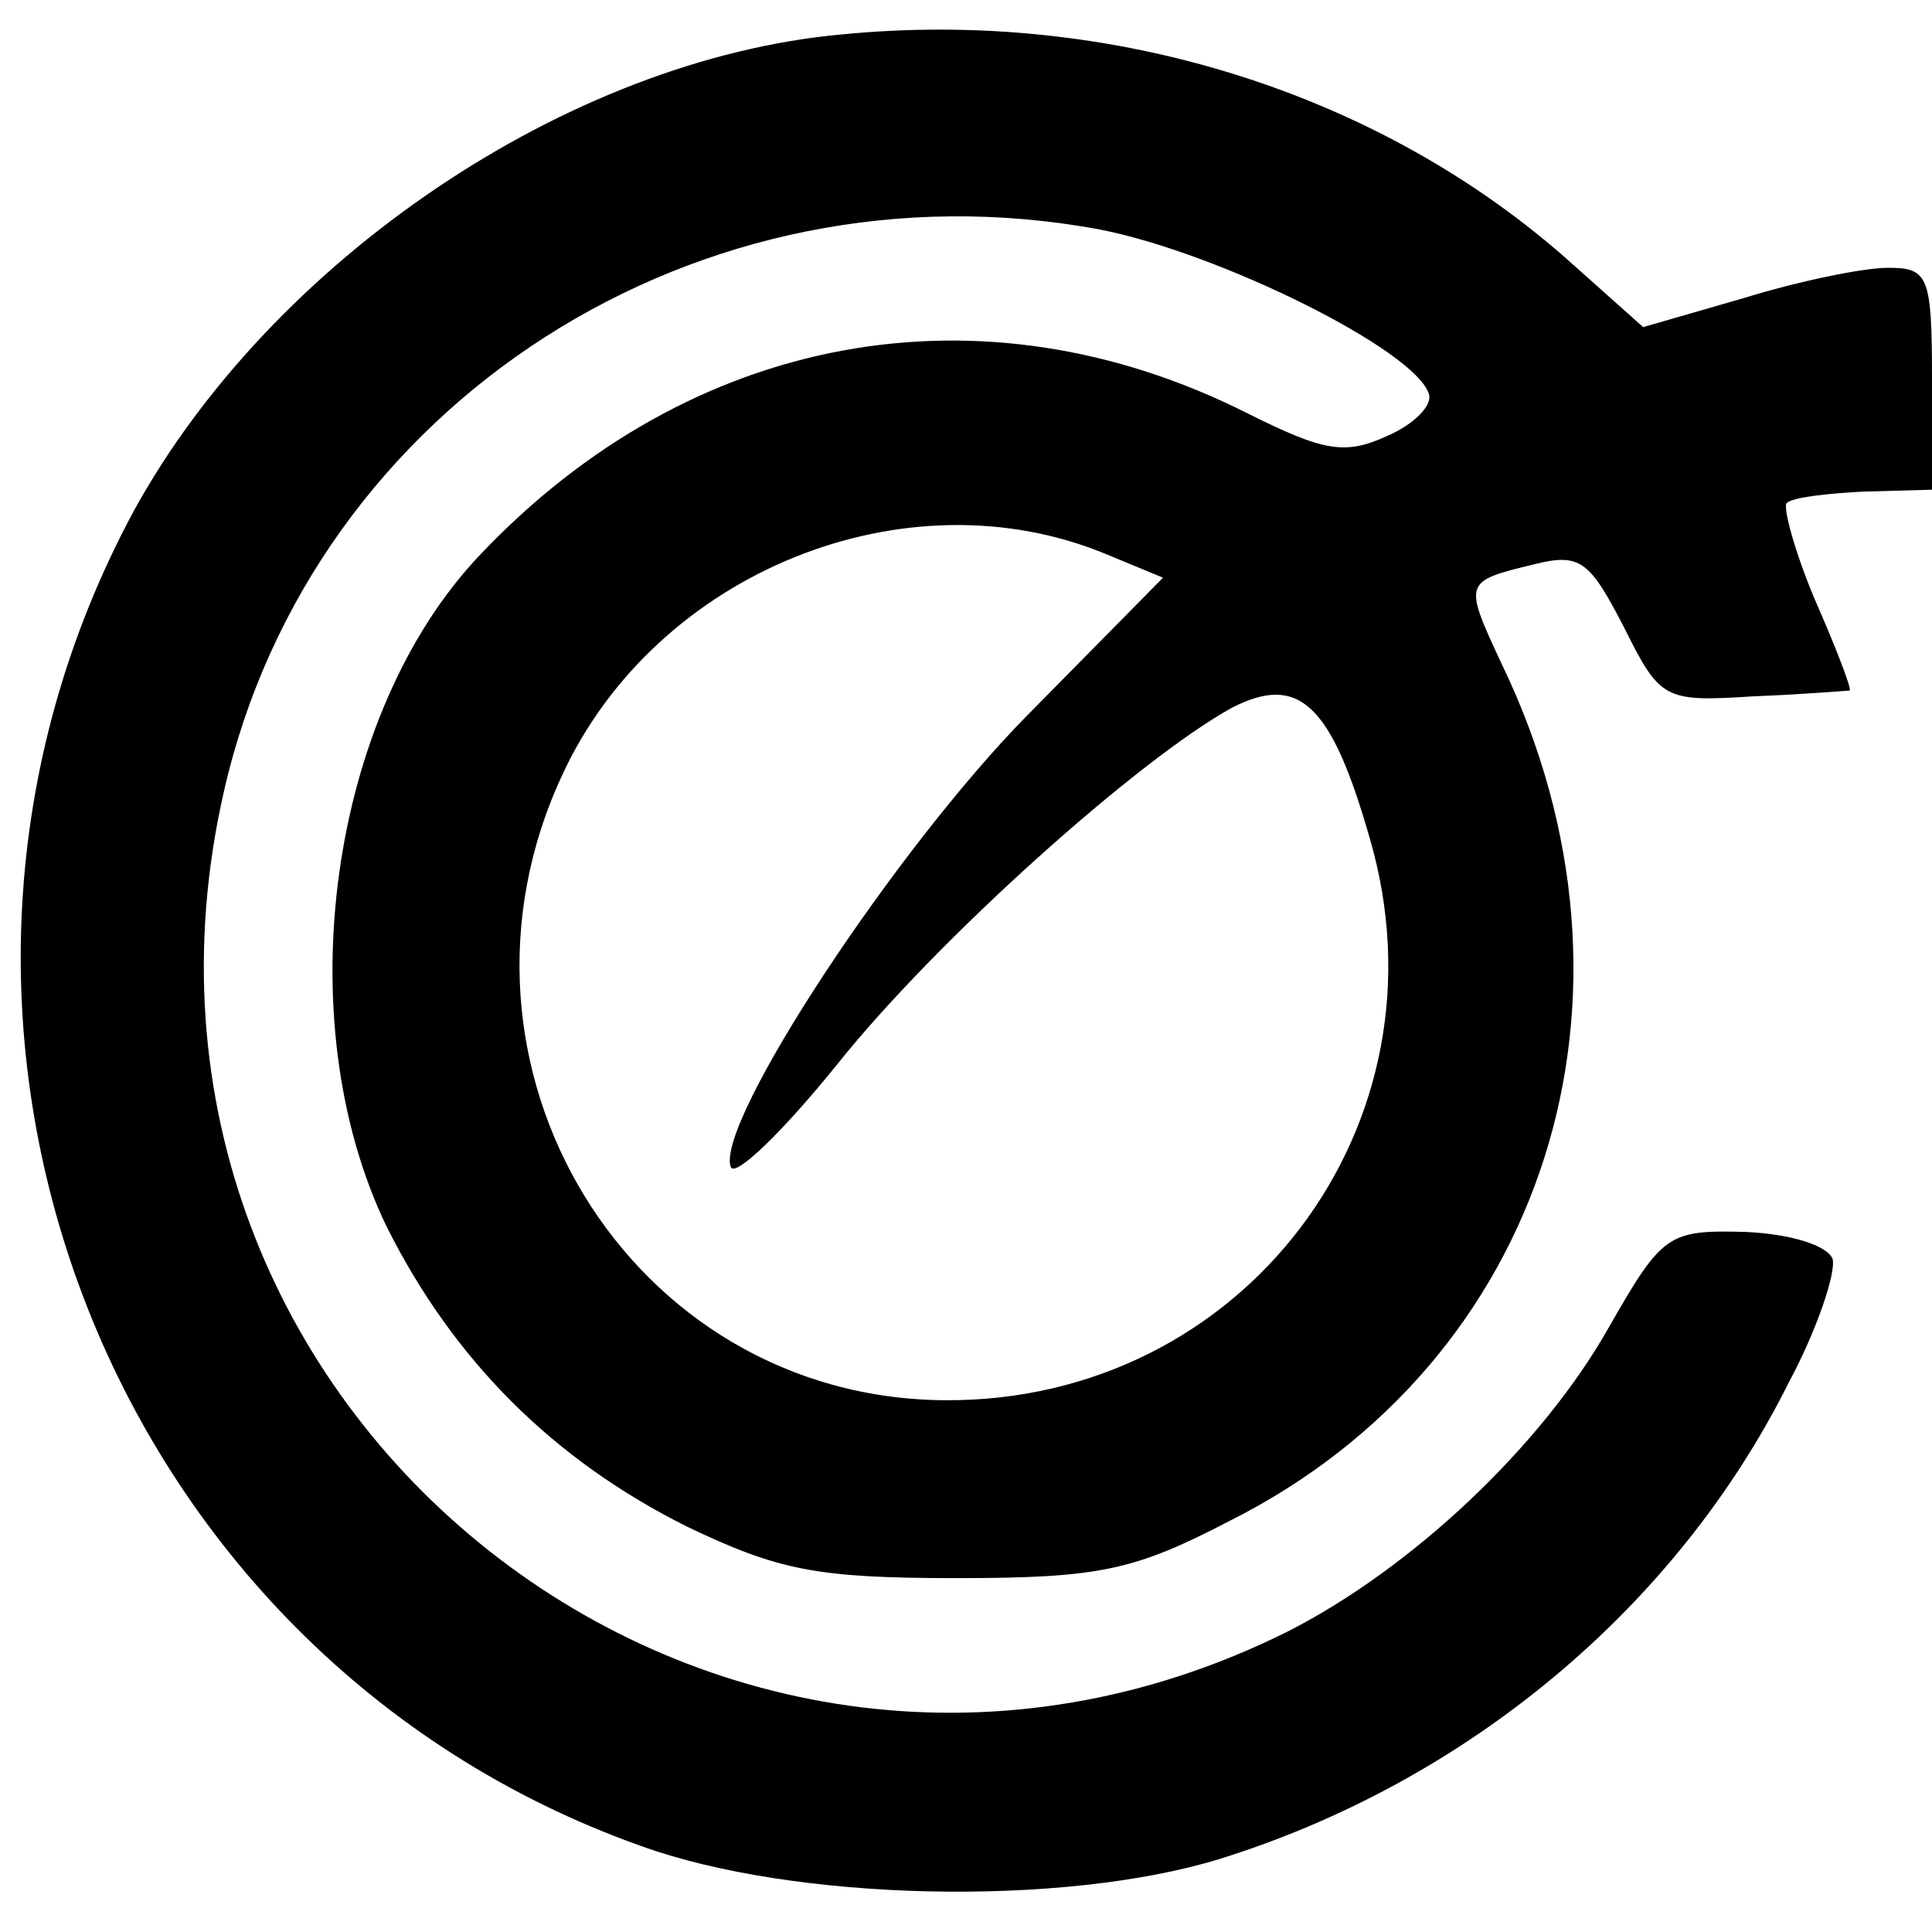 <?xml version="1.0" standalone="no"?>
<!DOCTYPE svg PUBLIC "-//W3C//DTD SVG 20010904//EN"
 "http://www.w3.org/TR/2001/REC-SVG-20010904/DTD/svg10.dtd">
<svg version="1.0" xmlns="http://www.w3.org/2000/svg"
 width="101pt" height="101pt" viewBox="0 0 101 101"
 preserveAspectRatio="xMidYMid meet">
<g transform="translate(0,101) scale(0.1,-0.1)"
fill="#000000" stroke="none">
<path d="M440 992 c-143 -13 -298 -118 -370 -249 -143 -265 -16 -598 265 -698
80 -29 220 -32 302 -7 129 40 239 131 298 249 15 28 25 58 23 65 -3 7 -22 13
-46 14 -40 1 -43 -1 -71 -50 -35 -62 -103 -126 -168 -159 -297 -148 -630 114
-556 439 46 203 249 333 458 294 62 -12 165 -63 172 -86 2 -6 -8 -16 -22 -22
-22 -10 -33 -8 -73 12 -139 70 -291 42 -401 -74 -79 -83 -101 -243 -49 -351
35 -70 87 -122 157 -157 48 -23 68 -27 141 -27 75 0 93 4 143 30 165 83 226
274 142 448 -20 43 -20 43 17 52 24 6 29 2 47 -33 19 -38 21 -39 68 -36 26 1
49 3 50 3 1 1 -7 22 -18 47 -11 26 -17 49 -15 51 3 3 21 5 40 6 l36 1 0 58 c0
54 -2 58 -23 58 -13 0 -47 -7 -76 -16 l-52 -15 -37 33 c-99 89 -240 134 -382
120z m139 -272 l29 -12 -71 -72 c-69 -70 -163 -213 -155 -236 2 -6 27 18 56
54 52 65 157 159 206 186 35 18 52 2 72 -68 44 -150 -66 -295 -222 -294 -165
1 -271 175 -200 327 49 106 180 159 285 115z"/>
</g>
</svg>
